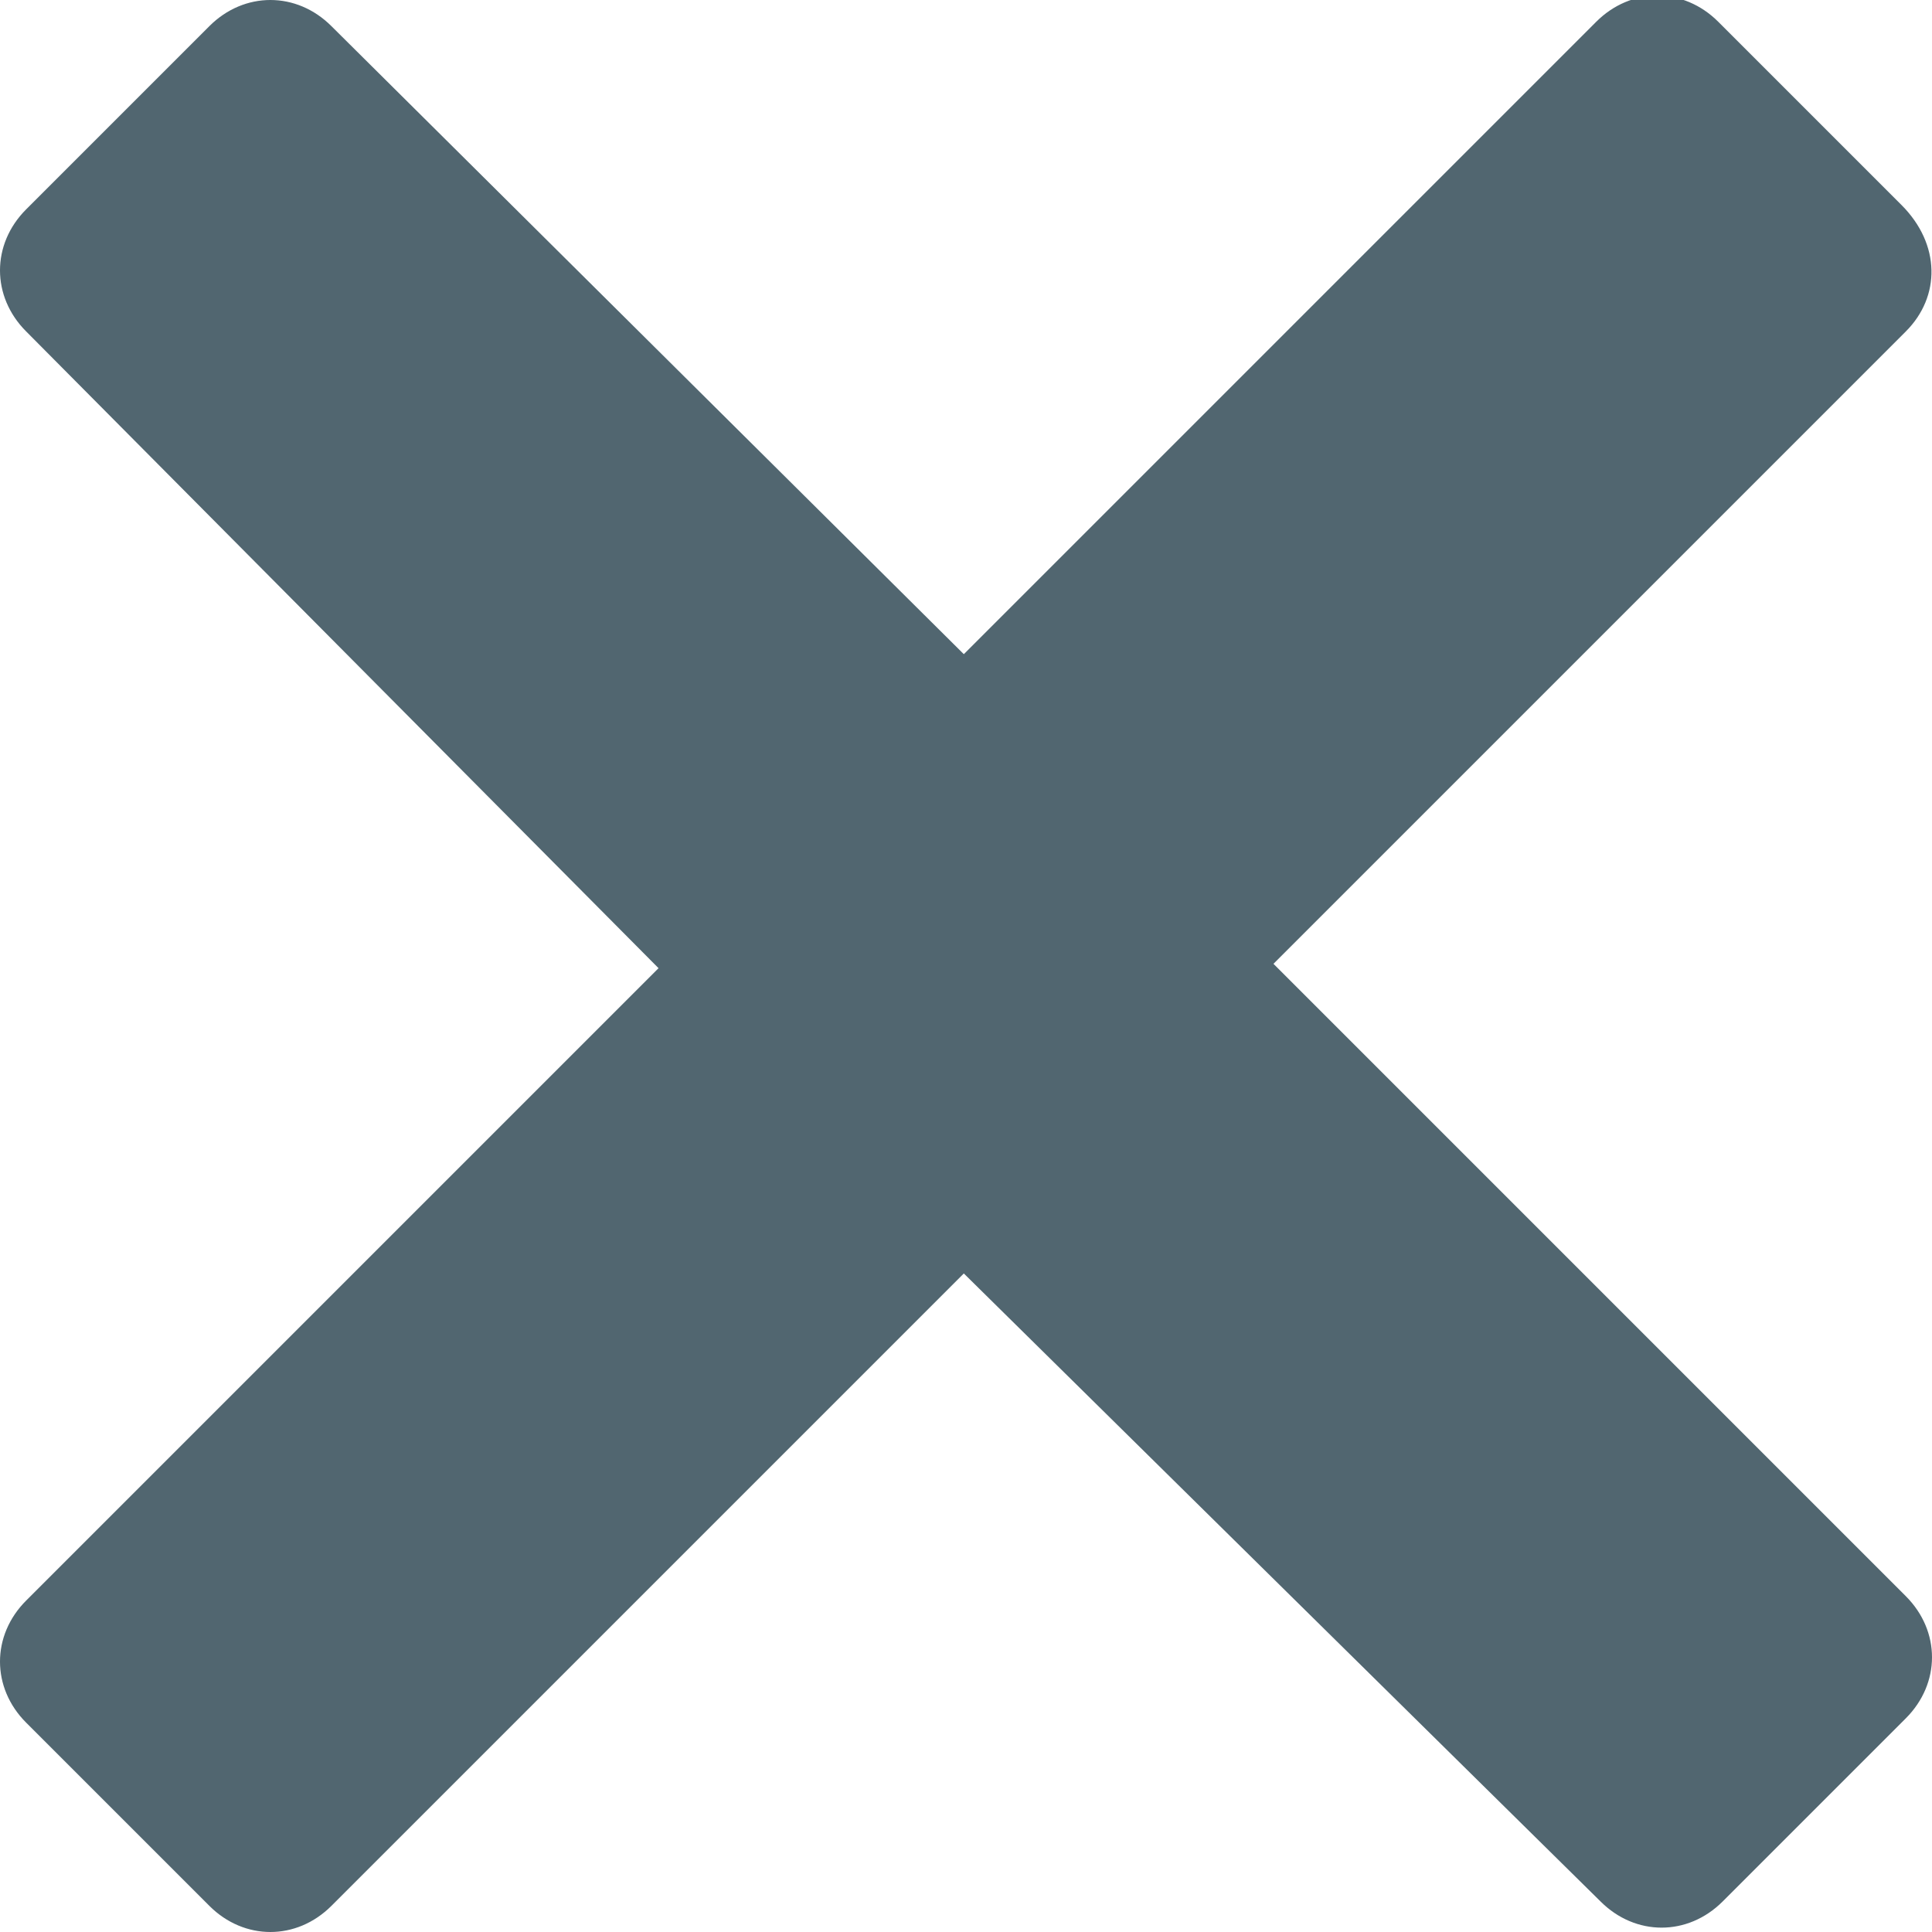 <svg id="レイヤー_1" xmlns="http://www.w3.org/2000/svg" viewBox="0 0 44.3 44.3"><style>.st0{fill:#516670}</style><path id="img_gnav_btn_close.svg" class="st0" d="M43.7 7.6L29.2 22.1l14.5 14.5c.8.8.8 2 0 2.8l-4.2 4.2c-.8.8-2 .8-2.8 0L22.1 29.2 7.6 43.7c-.8.8-2 .8-2.8 0L.6 39.5c-.8-.8-.8-2 0-2.8l14.5-14.5L.6 7.6c-.8-.8-.8-2 0-2.8L4.8.6c.8-.8 2-.8 2.8 0L22.1 15 36.6.5c.8-.8 2-.8 2.8 0l4.2 4.2c.9.9.9 2.1.1 2.9z"/></svg>
